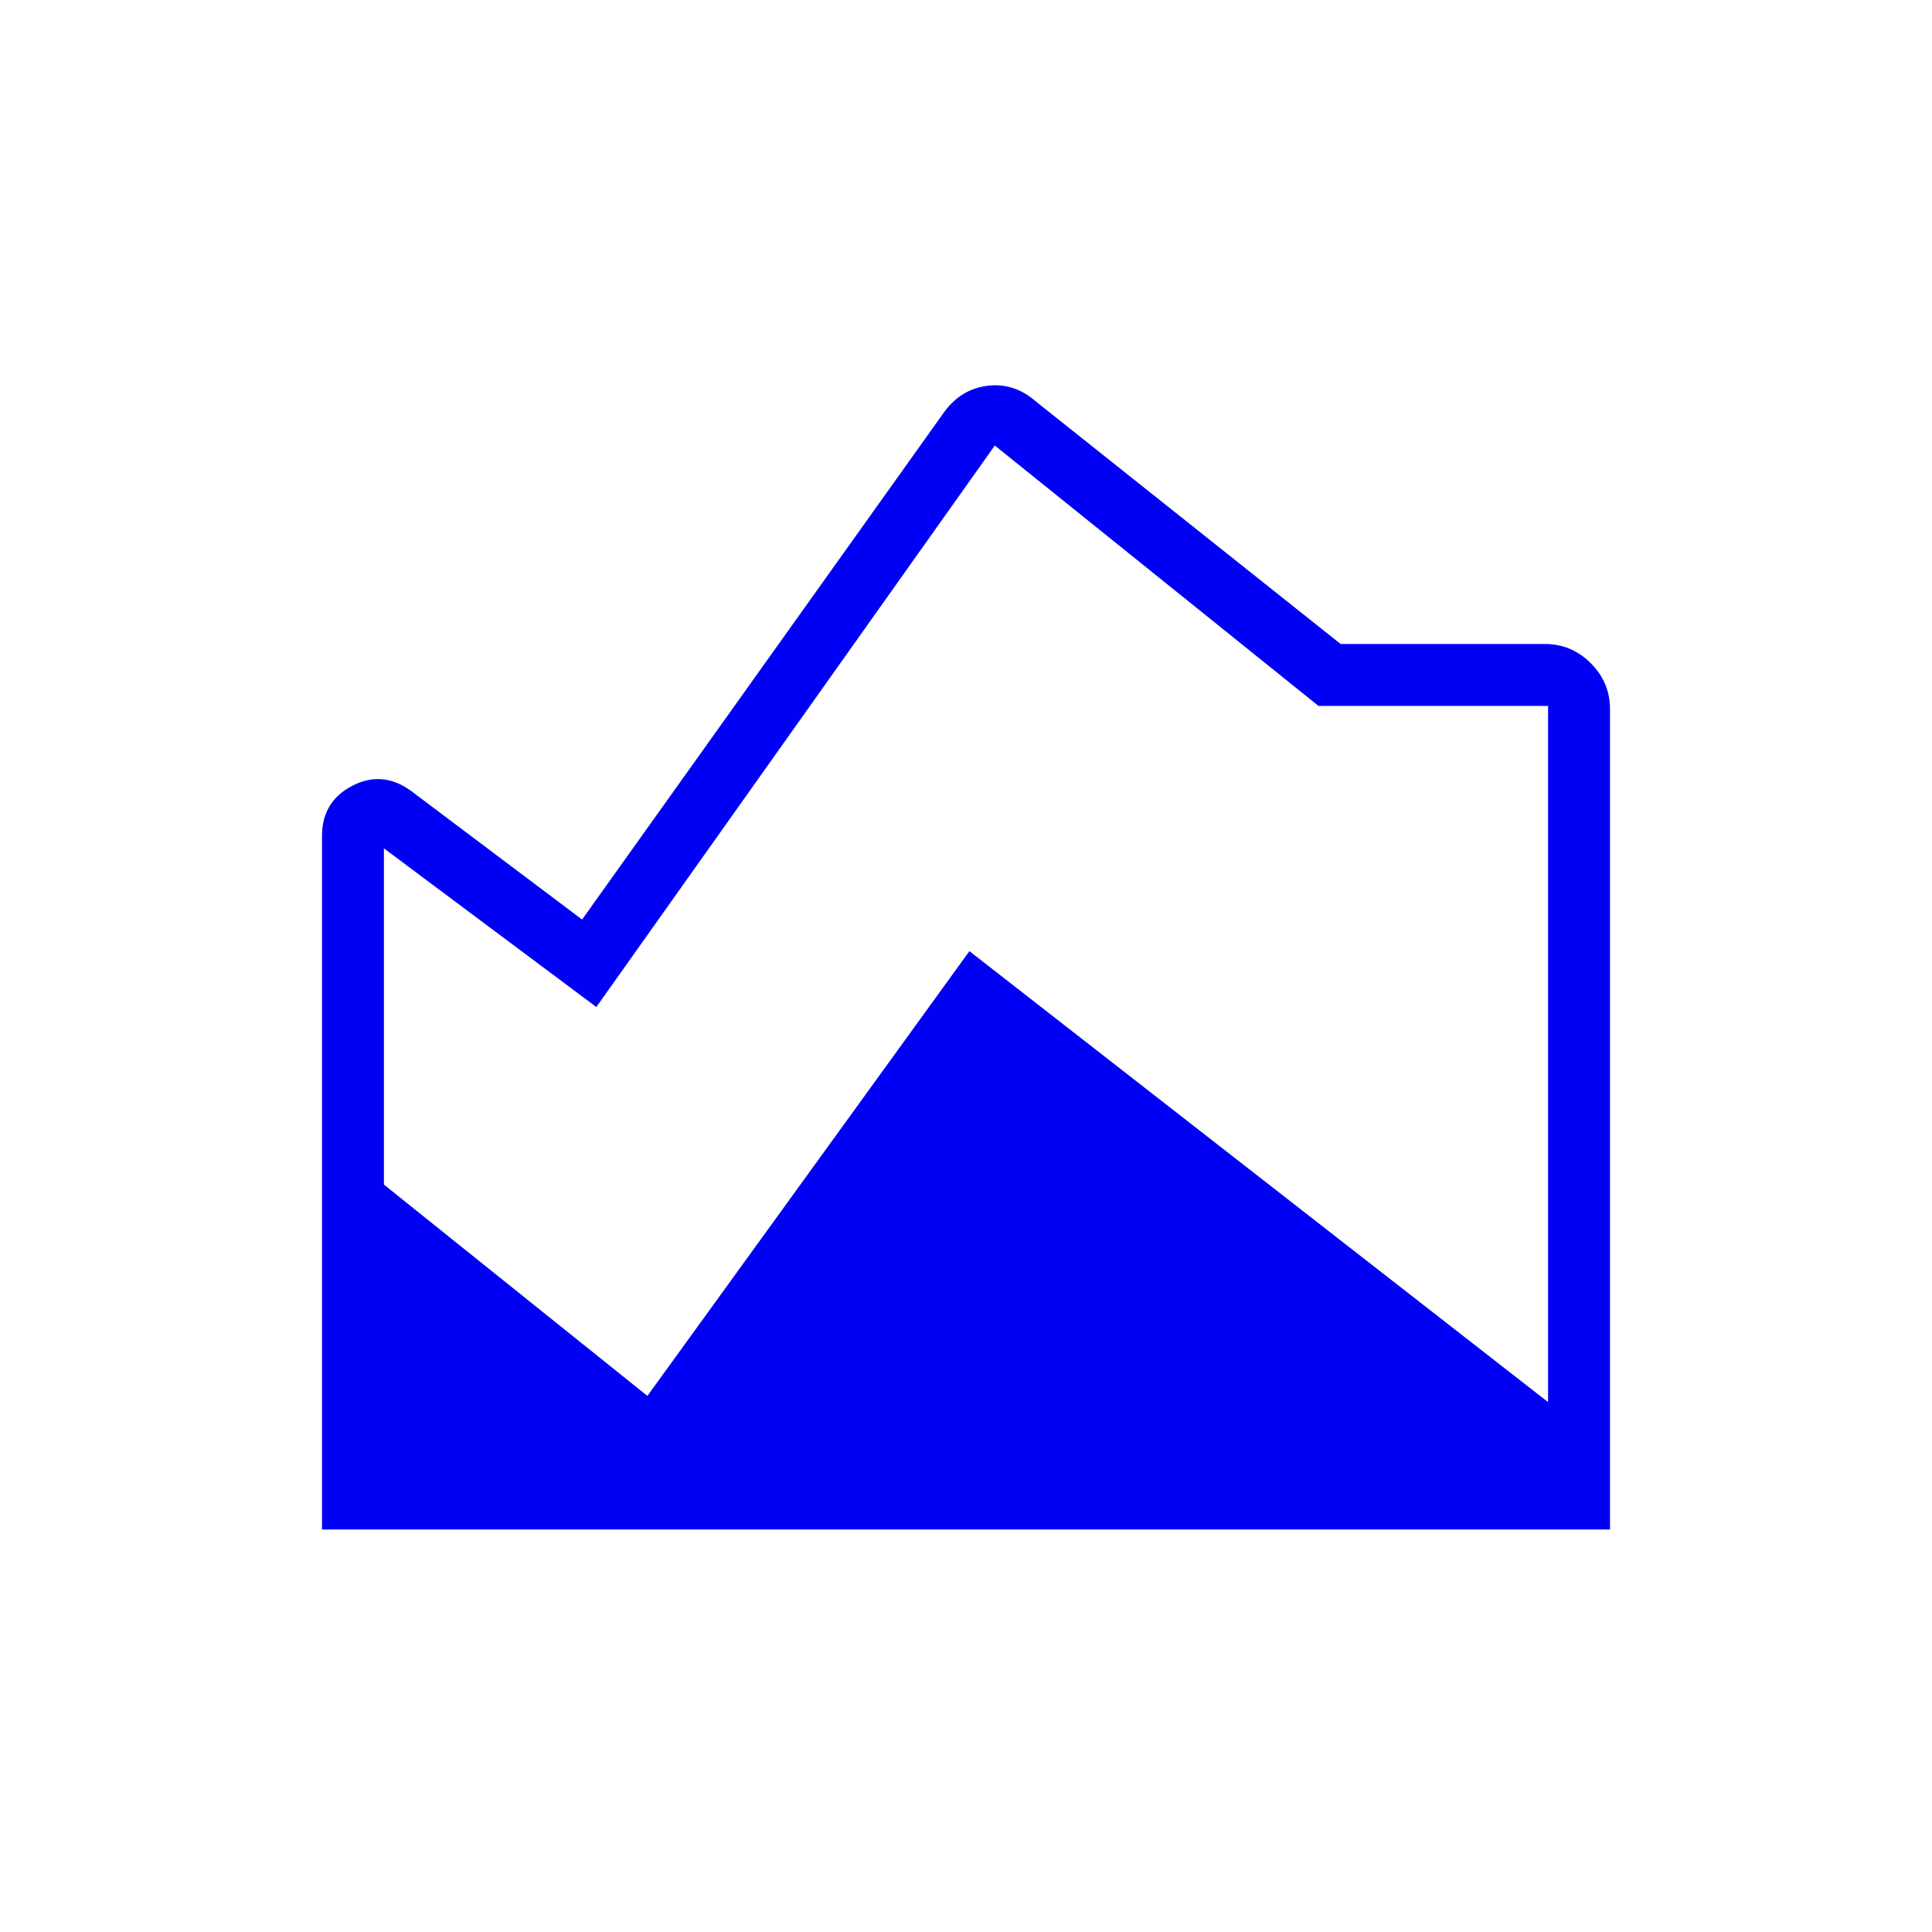 <svg xmlns="http://www.w3.org/2000/svg" height="48px" viewBox="0 -960 960 960" width="48px" fill="#0000F5"><path d="M514.38-760.77 666.15-640h101.54q13.21 0 22.76 9.55t9.55 22.76V-200H160v-344.62q0-17.07 14.96-24.88 14.96-7.81 29.19 2.42l85.08 64 179.15-251.07q8.4-12.26 21.82-14.1 13.42-1.83 24.18 7.48ZM190.77-538.46v167.08l130.92 105 160-221 287.54 224.07v-345.92H655.15L494.31-738.62l-198 279-105.54-78.84Z"/></svg>